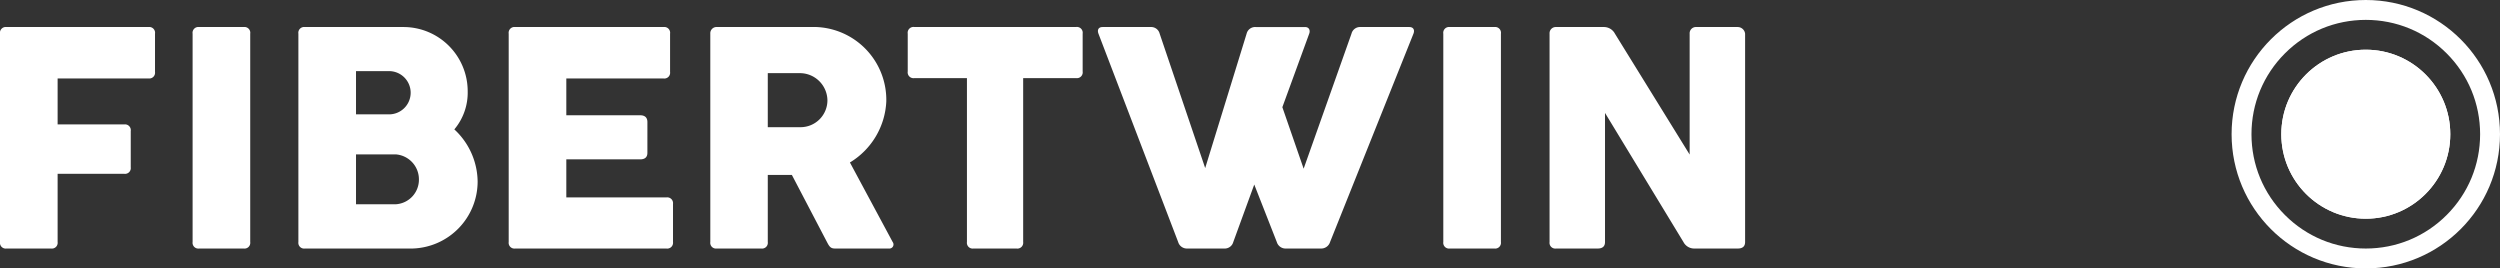 <?xml version="1.0" encoding="UTF-8"?><svg xmlns="http://www.w3.org/2000/svg" width="251.484" height="27" viewBox="0 0 251.484 27">
  <rect x="0" y="0" width="251.484" height="27" fill="#333333" stroke="none"/>
  <g id="Gruppe_364" data-name="Gruppe 364" transform="translate(5629.484 -7348)">
    <g id="Gruppe_358" data-name="Gruppe 358" transform="translate(0 253)">
      <g id="Pfad_828" data-name="Pfad 828" transform="translate(-5405 7095)" fill="none">
        <path d="M13.5,0A13.5,13.5,0,1,1,0,13.5,13.5,13.5,0,0,1,13.5,0Z" stroke="none"/>
        <path d="M 13.5 2 C 10.428 2 7.54 3.196 5.368 5.368 C 3.196 7.54 2 10.428 2 13.5 C 2 16.572 3.196 19.46 5.368 21.632 C 7.54 23.804 10.428 25 13.5 25 C 16.572 25 19.46 23.804 21.632 21.632 C 23.804 19.46 25 16.572 25 13.5 C 25 10.428 23.804 7.54 21.632 5.368 C 19.46 3.196 16.572 2 13.5 2 M 13.5 0 C 20.956 0 27 6.044 27 13.5 C 27 20.956 20.956 27 13.5 27 C 6.044 27 0 20.956 0 13.5 C 0 6.044 6.044 0 13.5 0 Z" stroke="none" fill="#fff"/>
      </g>
      <g id="Ellipse_116" data-name="Ellipse 116" transform="translate(-5400 7100)" fill="#fff" stroke="#fff" stroke-width="2">
        <circle cx="8.5" cy="8.5" r="8.5" stroke="none"/>
        <circle cx="8.5" cy="8.5" r="7.5" fill="none"/>
      </g>
    </g>
    <path id="Pfad_846" data-name="Pfad 846" d="M2.516,30.344A.58.58,0,0,0,3.172,31H7.656a.58.58,0,0,0,.656-.656V23.484h6.7a.58.58,0,0,0,.656-.656V19.188a.585.585,0,0,0-.656-.672h-6.7V13.891h9.141a.58.58,0,0,0,.656-.656V9.391a.585.585,0,0,0-.656-.672H3.172a.585.585,0,0,0-.656.672Zm19.375,0a.58.58,0,0,0,.656.656h4.484a.58.58,0,0,0,.656-.656V9.391a.585.585,0,0,0-.656-.672H22.547a.585.585,0,0,0-.656.672Zm10.641,0a.58.58,0,0,0,.656.656H44.016a6.75,6.75,0,0,0,6.547-6.734,7.249,7.249,0,0,0-2.344-5.25,5.744,5.744,0,0,0,1.344-3.828,6.462,6.462,0,0,0-6.422-6.469H33.188a.585.585,0,0,0-.656.672Zm9.031-17.188a2.175,2.175,0,1,1-.047,4.344H38.328V13.156Zm.781,8.375a2.519,2.519,0,0,1,2.313,2.516,2.476,2.476,0,0,1-2.312,2.5H38.328V21.531Zm11.344,8.813a.58.58,0,0,0,.656.656h15.2a.585.585,0,0,0,.672-.656V26.516a.585.585,0,0,0-.672-.656H59.484V22.031h7.422c.484,0,.734-.219.734-.656V18.281c0-.484-.281-.687-.734-.687H59.484v-3.7h9.781a.58.58,0,0,0,.656-.656V9.391a.585.585,0,0,0-.656-.672H54.344a.585.585,0,0,0-.656.672Zm20.281,0a.575.575,0,0,0,.641.656h4.484a.58.58,0,0,0,.656-.656v-6.75h2.422l3.547,6.781c.25.484.391.625.813.625h5.406a.411.411,0,0,0,.375-.656l-4.3-8A7.58,7.58,0,0,0,91.672,16.2a7.333,7.333,0,0,0-7.109-7.484H74.609a.63.63,0,0,0-.641.672Zm9.109-16.984a2.774,2.774,0,0,1,2.672,2.734,2.706,2.706,0,0,1-2.672,2.7H79.75V13.359Zm10.75-.172a.585.585,0,0,0,.656.672h5.3V30.344a.58.58,0,0,0,.656.656h4.328a.585.585,0,0,0,.672-.656V13.859h5.328a.585.585,0,0,0,.656-.672v-3.8a.585.585,0,0,0-.656-.672H94.484a.585.585,0,0,0-.656.672Zm37.125,17.156a.919.919,0,0,0,.922.656h3.516a.931.931,0,0,0,.922-.656L144.7,9.391c.141-.359.016-.672-.422-.672h-4.906a.886.886,0,0,0-.906.672l-4.812,13.578-2.141-6.187,2.7-7.391c.125-.328,0-.672-.422-.672h-4.969a.886.886,0,0,0-.906.672L123.75,22.906,119.172,9.391a.88.88,0,0,0-.891-.672h-4.844c-.437,0-.562.3-.422.672l8.016,20.953a.913.913,0,0,0,.906.656h3.734a.889.889,0,0,0,.906-.656l2.109-5.781Zm16.75,0a.58.58,0,0,0,.656.656h4.484a.58.58,0,0,0,.656-.656V9.391a.585.585,0,0,0-.656-.672h-4.484a.585.585,0,0,0-.656.672Zm24.156,0a1.214,1.214,0,0,0,1.078.656h4.391c.484,0,.734-.219.734-.656V9.391a.755.755,0,0,0-.734-.672h-4.172a.631.631,0,0,0-.672.672V21.547L164.969,9.391a1.256,1.256,0,0,0-1.062-.672h-4.859a.626.626,0,0,0-.656.672V30.344a.58.58,0,0,0,.656.656h4.188c.484,0,.734-.219.734-.656V17.359Z" transform="translate(-5632 7342)" fill="#fff"/>
  </g>
</svg>
